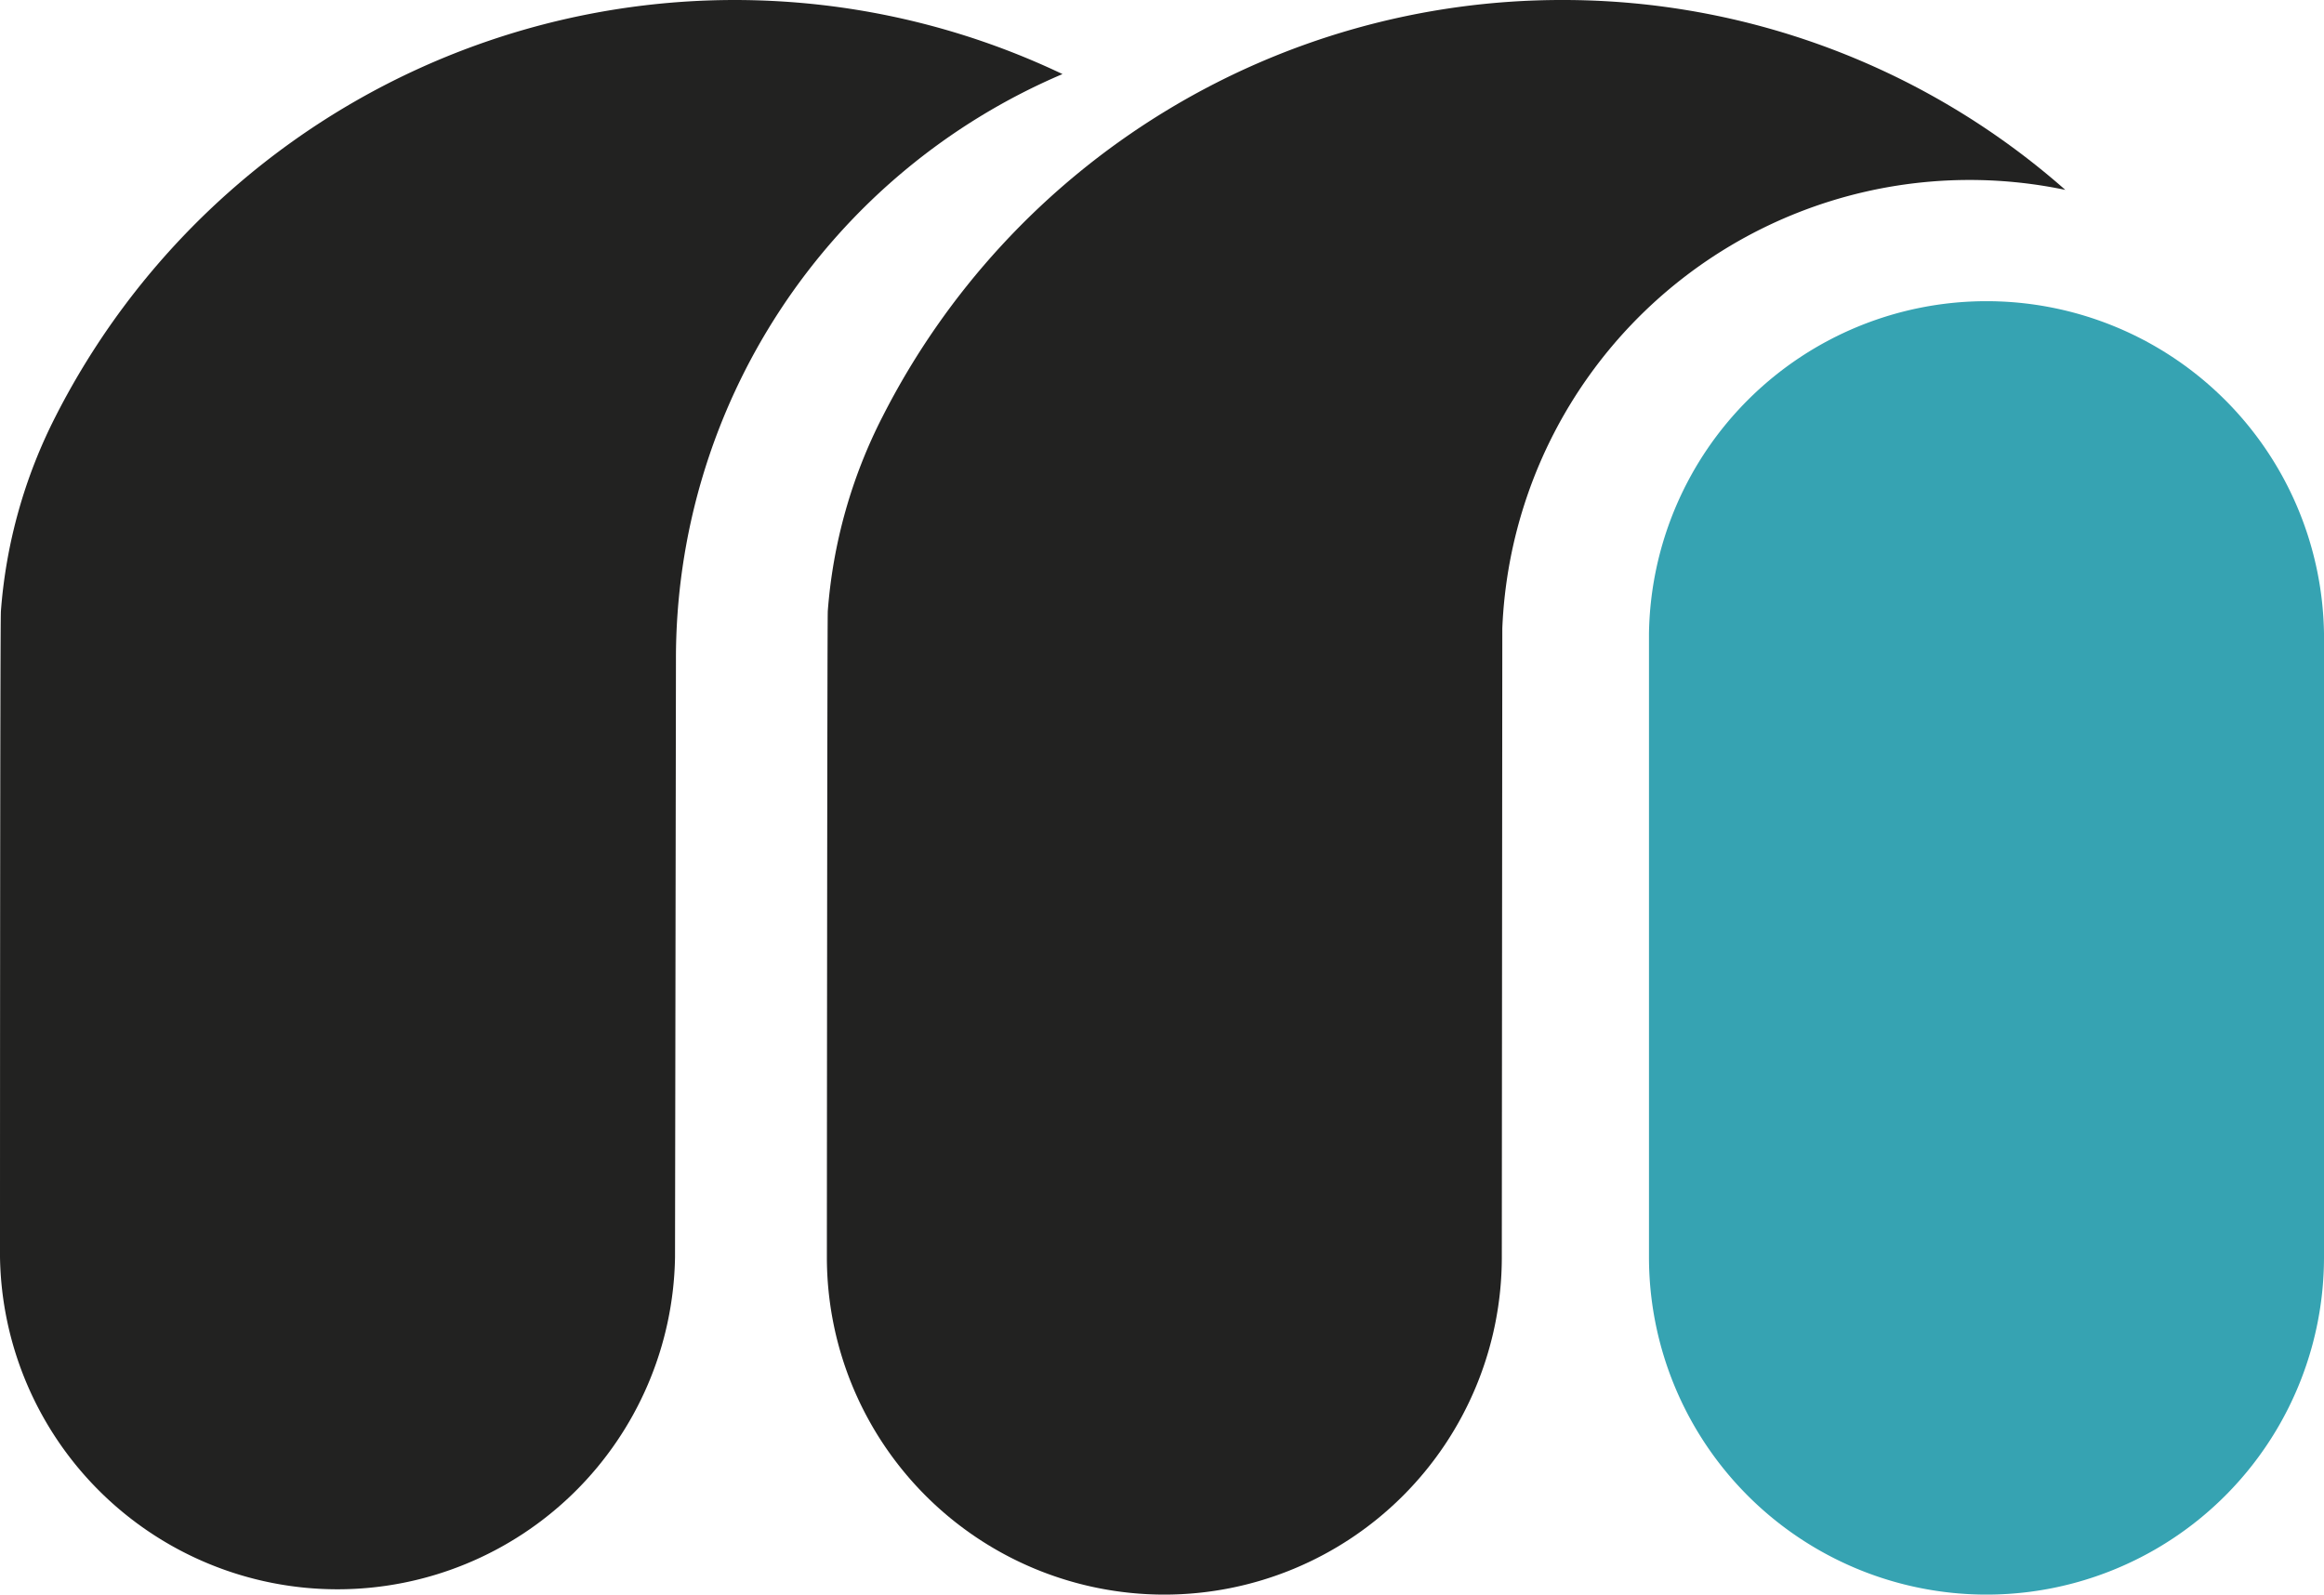 <svg xmlns="http://www.w3.org/2000/svg" viewBox="0 0 277.94 190.74"><defs><style>.cls-1{fill:#36a3b2;}.cls-2{fill:#222221;}</style></defs><g id="Camada_2" data-name="Camada 2"><g id="Camada_1-2" data-name="Camada 1"><path class="cls-1" d="M237.58,190.73h0a40.37,40.37,0,0,1-40.37-40.36V75.76a40.37,40.37,0,0,1,80.73,0v74.61a40.36,40.36,0,0,1-40.36,40.36"/><path class="cls-2" d="M186.79,0a91.12,91.12,0,0,0-81.23,49.81A61,61,0,0,0,99,73.09c-.07,1-.11,77.28-.11,77.28a40.36,40.36,0,1,0,80.72,0l.06-75.22A55.93,55.93,0,0,1,247,22.71,90.78,90.78,0,0,0,186.79,0"/><path class="cls-2" d="M80.84,79A76,76,0,0,1,127.07,8.86,91.14,91.14,0,0,0,6.65,49.8,61.19,61.19,0,0,0,.11,73.08C0,74.05,0,150.36,0,150.36a40.37,40.37,0,0,0,80.73,0s.11-69.72.11-71.34"/></g></g></svg>